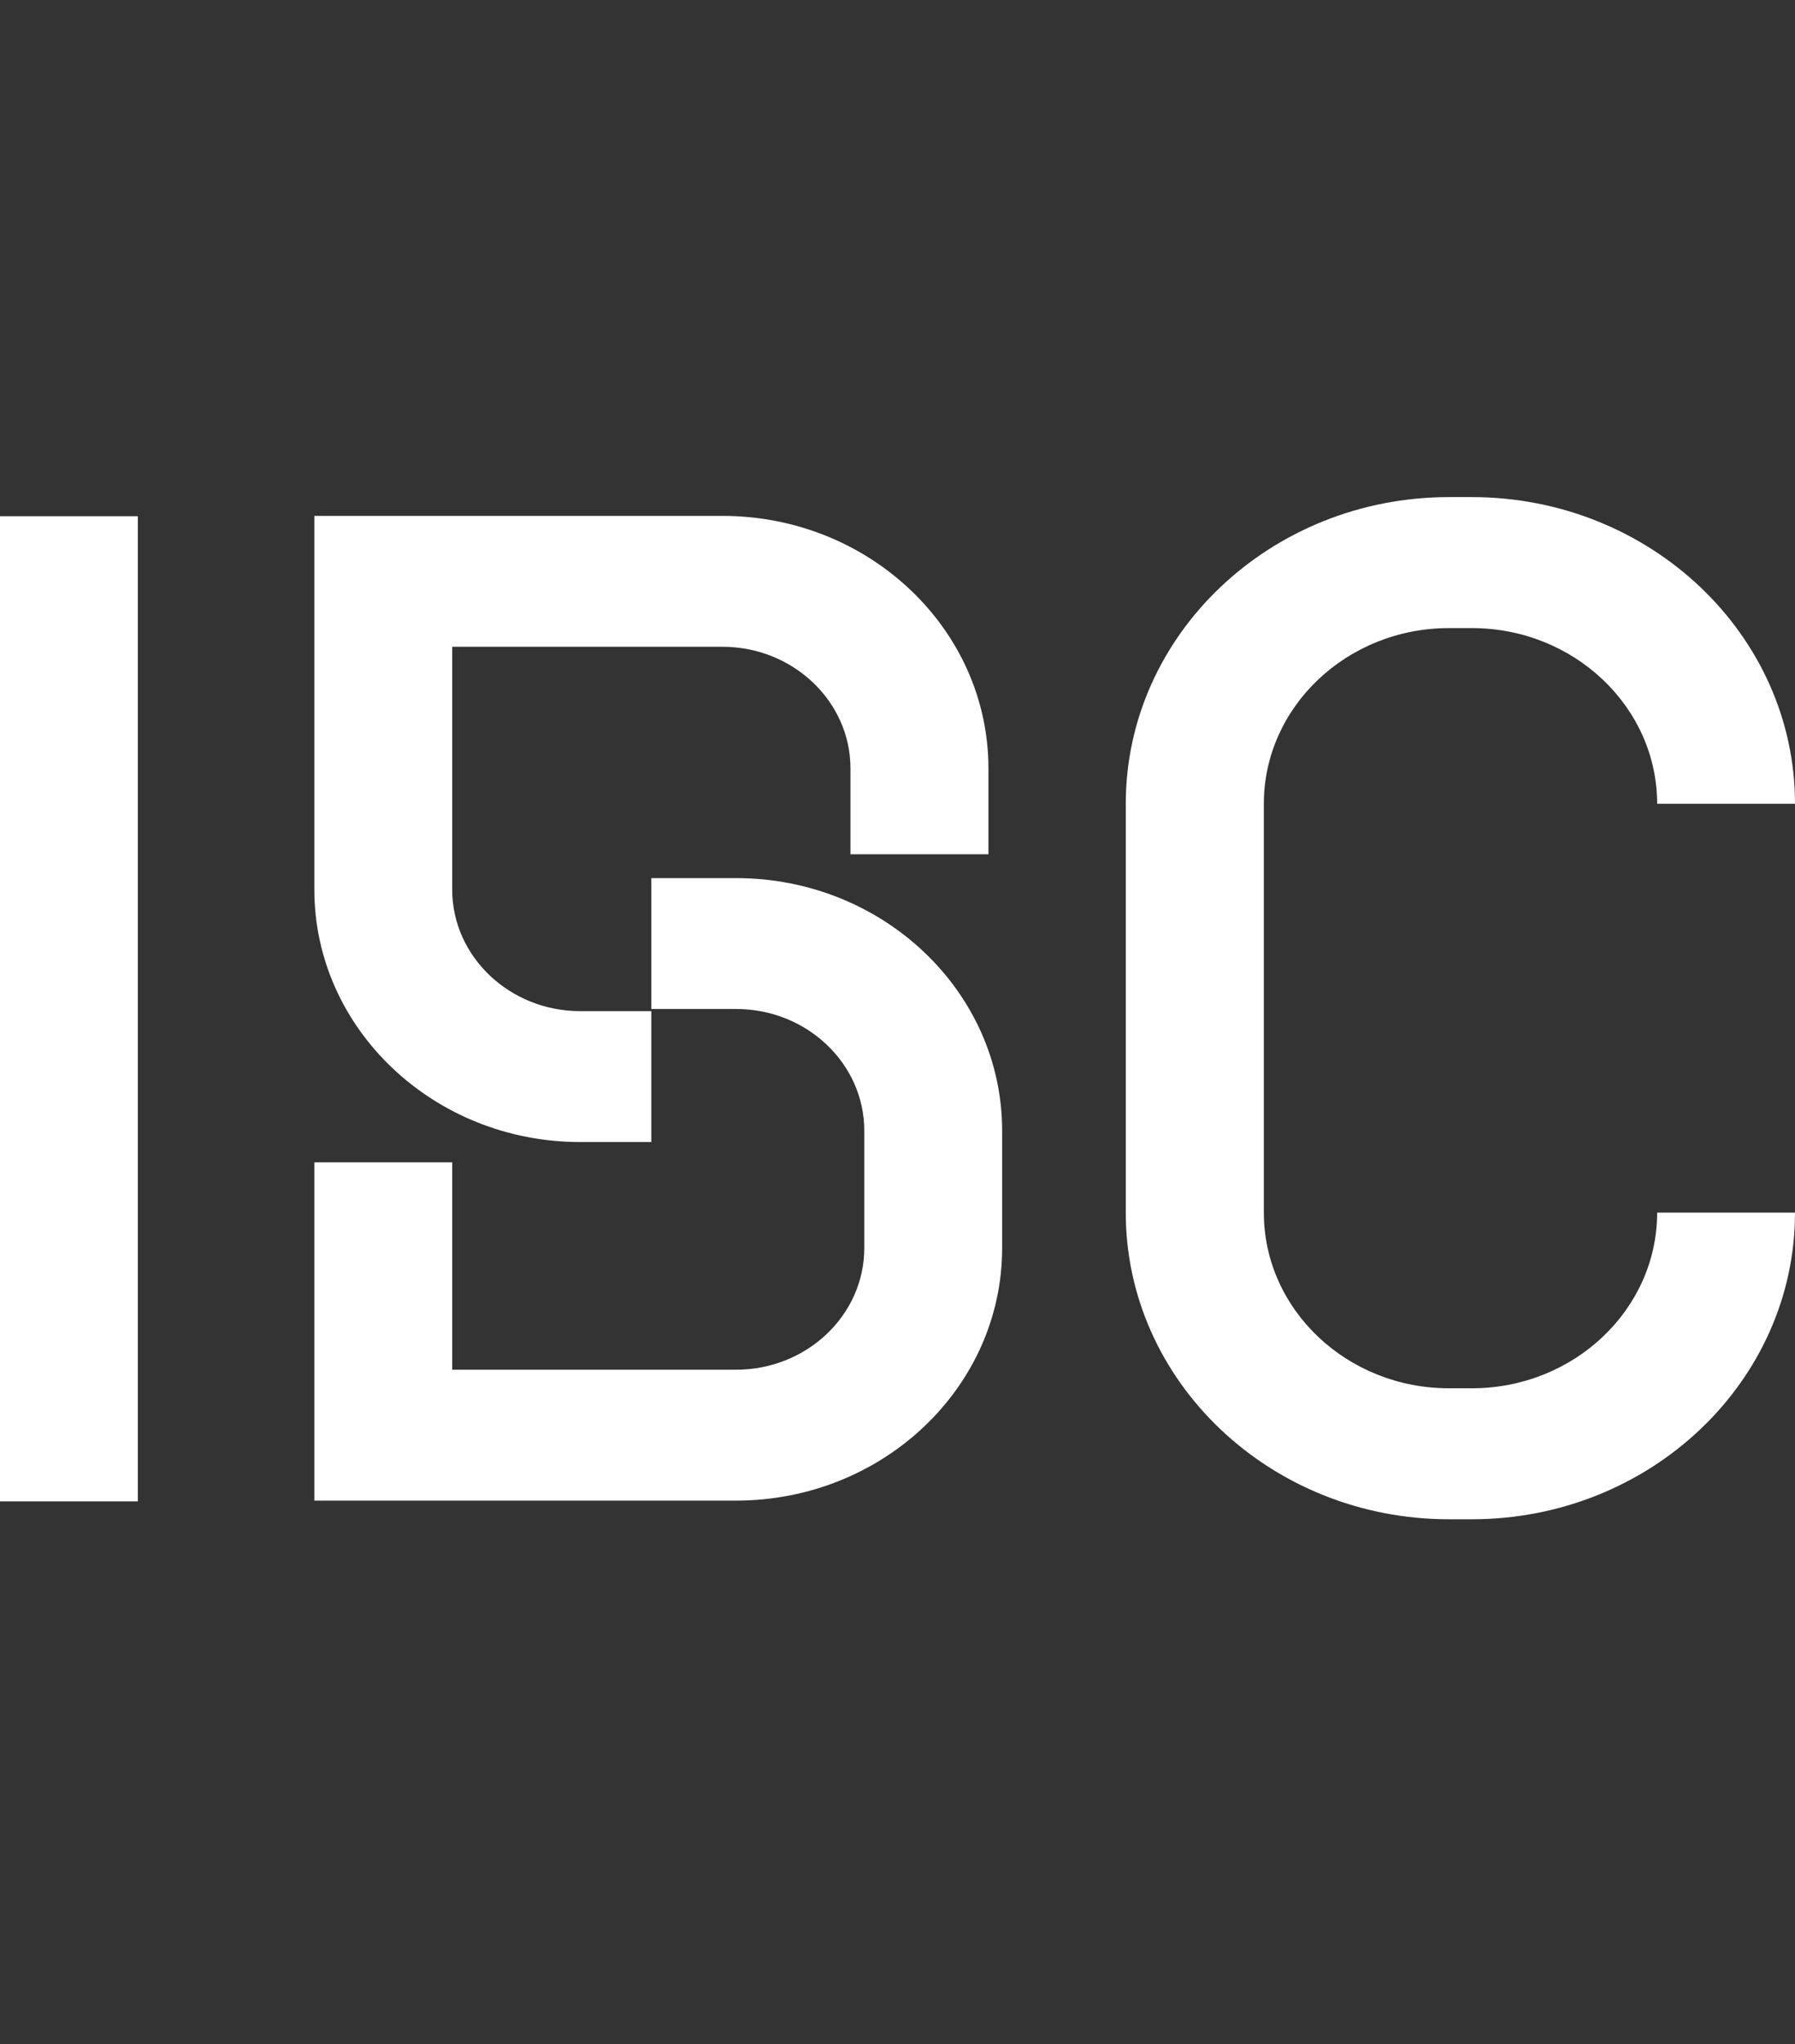 <svg width="65" height="74" viewBox="0 0 65 74" fill="none" xmlns="http://www.w3.org/2000/svg">
<rect x="0" y="0" width="65" height="74" fill="#333333" stroke="none"/>
<g clip-path="url(#clip0_1_20)">
<path d="M4.992 18.688H0V54.352H4.992V18.688Z" fill="white"/>
<path d="M23.586 41.344H21.012C15.703 41.344 11.383 37.242 11.383 32.203V18.676H26.16C31.473 18.676 35.793 22.777 35.793 27.816V30.926H30.797V27.816C30.797 25.391 28.715 23.414 26.16 23.414H16.375V32.203C16.375 34.629 18.457 36.605 21.012 36.605H23.586V41.344ZM36.289 45.184V40.93C36.289 35.891 31.969 31.789 26.656 31.789H23.586V36.527H26.656C29.215 36.527 31.297 38.504 31.297 40.93V45.184C31.297 47.609 29.215 49.586 26.656 49.586H16.375V42.078H11.383V54.324H26.656C31.969 54.324 36.289 50.223 36.289 45.184Z" fill="white"/>
<path d="M53.297 55H52.469C46.016 55 40.766 50.02 40.766 43.898V29.098C40.766 22.977 46.016 17.996 52.469 17.996H53.297C59.75 17.996 65 22.977 65 29.098H60.008C60.008 25.594 56.996 22.738 53.301 22.738H52.469C48.773 22.738 45.766 25.594 45.766 29.098V43.898C45.766 47.406 48.773 50.258 52.469 50.258H53.301C56.996 50.258 60.008 47.406 60.008 43.898H65C65 50.02 59.75 55 53.297 55Z" fill="white"/>
</g>
<defs>
<clipPath id="clip0_1_20">
<rect width="65" height="37" fill="white" transform="translate(0 18)"/>
</clipPath>
</defs>
</svg>
